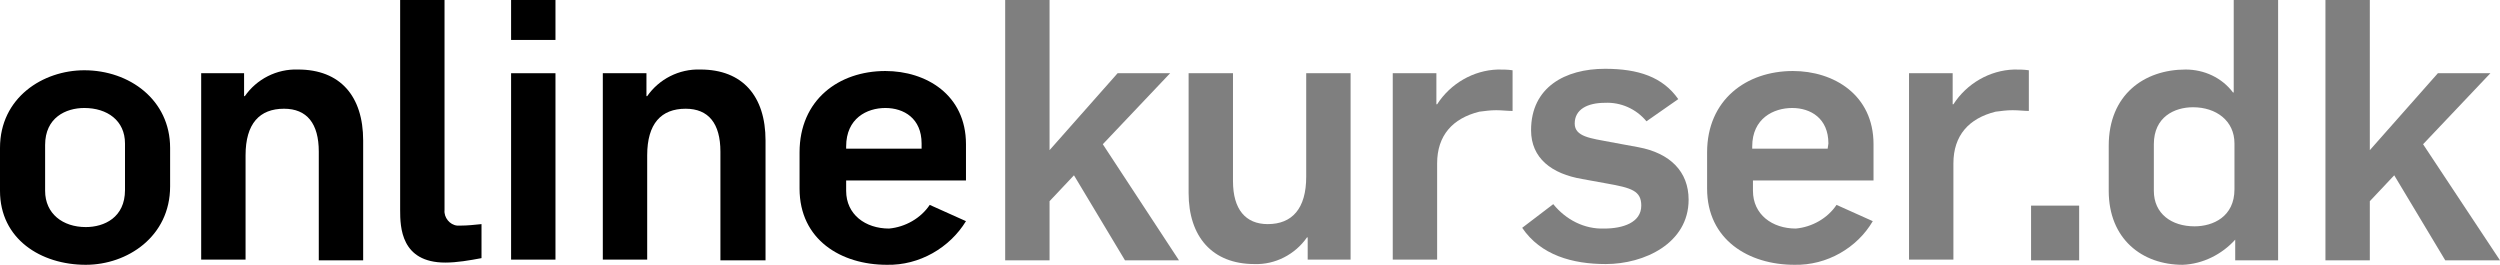 <?xml version="1.0" encoding="utf-8"?>
<!-- Generator: Adobe Illustrator 27.5.0, SVG Export Plug-In . SVG Version: 6.00 Build 0)  -->
<svg version="1.1" id="logo" xmlns="http://www.w3.org/2000/svg" xmlns:xlink="http://www.w3.org/1999/xlink" x="0px" y="0px"
	 viewBox="0 0 338 35.8" style="enable-background:new 0 0 338 35.8;" xml:space="preserve">
<style type="text/css">
	.st0{opacity:0.5;}
</style>
<path d="M11.6,35.8C5.5,35.8,0,32.3,0,25.8v-5.8C0,13.2,5.8,9.5,11.4,9.5c6.1,0,11.6,4,11.6,10.5v5.2C23,32,17.2,35.8,11.6,35.8z
	 M16.9,19.4c0-3.1-2.4-4.8-5.5-4.8c-2.5,0-5.3,1.3-5.3,5v6.2c0,3.1,2.4,4.9,5.5,4.9c2.5,0,5.3-1.3,5.3-5V19.4z"/>
<path d="M43.1,35.2V20.5c0-3.8-1.6-5.8-4.7-5.8c-3.3,0-5.2,2-5.2,6.3v14.1h-6V9.9H33V13h0.1c1.6-2.3,4.3-3.7,7.2-3.6
	c5.7,0,8.8,3.6,8.8,9.6v16.2H43.1z"/>
<path d="M60.2,35.5c-6,0-6.1-4.8-6.1-7.1V0h6v28.4c-0.1,1,0.7,2,1.7,2.1c0.2,0,0.3,0,0.5,0c0.9,0,1.8-0.1,2.8-0.2v4.6
	C63.5,35.2,61.8,35.5,60.2,35.5z"/>
<path d="M69.1,5.4V0h6v5.4H69.1z M69.1,35.2V9.9h6v25.2H69.1z"/>
<path d="M97.4,35.2V20.5c0-3.8-1.6-5.8-4.7-5.8c-3.3,0-5.2,2-5.2,6.3v14.1h-6V9.9h5.9V13h0.1c1.6-2.3,4.3-3.7,7.2-3.6
	c5.7,0,8.8,3.6,8.8,9.6v16.2H97.4z"/>
<path d="M119.9,35.8c-6.2,0-11.8-3.4-11.8-10.3v-4.9c0-7.1,5.3-11,11.6-11c5.5,0,10.9,3.2,10.9,9.9v4.9h-16.2v1.4
	c0,3.2,2.6,5.1,5.8,5.1c2.2-0.2,4.3-1.4,5.5-3.2l4.9,2.2C128.4,33.5,124.3,35.9,119.9,35.8z M124.6,19.4c0-3.4-2.4-4.8-4.9-4.8
	s-5.3,1.4-5.3,5.2v0.3h10.2V19.4z"/>
<path class="st0" d="M152.1,35.2l-6.9-11.5l-3.3,3.5v8h-6V0h6v20.3l9.2-10.4h7.1l-9.1,9.6l10.3,15.7H152.1z"/>
<path class="st0" d="M176.8,35.2v-3.1h-0.1c-1.6,2.3-4.3,3.7-7.1,3.6c-5.7,0-8.9-3.7-8.9-9.6V9.9h6v14.6c0,3.8,1.7,5.8,4.7,5.8
	c3.3,0,5.2-2.1,5.2-6.4V9.9h6v25.2H176.8z"/>
<path class="st0" d="M202.3,14.9c-0.8,0-1.5,0.1-2.3,0.2c-3.6,0.9-5.7,3.2-5.7,7v13h-6V9.9h5.9v4.2h0.1c1.8-2.8,4.9-4.6,8.2-4.7
	c0.7,0,1.3,0,2,0.1v5.5C203.8,15,203,14.9,202.3,14.9z"/>
<path class="st0" d="M217.1,35.7c-4.5,0-8.8-1.2-11.3-4.9l4.2-3.2c1.7,2.1,4.2,3.4,6.9,3.3c2.5,0,5-0.8,5-3.1c0-2-1.3-2.4-4.7-3
	l-3.3-0.6c-4.1-0.7-6.9-2.8-6.9-6.6c0-5.8,4.6-8.3,10-8.3c4.5,0,7.8,1.1,9.9,4.1l-4.3,3c-1.4-1.7-3.5-2.6-5.6-2.5
	c-2.4,0-4.1,0.9-4.1,2.8c0,1.8,2.2,2,4.8,2.5l3.8,0.7c4.3,0.8,6.8,3.3,6.8,7.1C228.3,32.9,222.3,35.7,217.1,35.7z"/>
<path class="st0" d="M242.6,35.8c-6.2,0-11.8-3.4-11.8-10.3v-4.9c0-7.1,5.3-11,11.6-11c5.5,0,10.9,3.2,10.9,9.9v4.9H237v1.4
	c0,3.2,2.6,5.1,5.8,5.1c2.2-0.2,4.3-1.4,5.5-3.2l4.9,2.2C251.1,33.5,247,35.9,242.6,35.8z M247.2,19.4c0-3.4-2.4-4.8-4.9-4.8
	s-5.4,1.4-5.4,5.2v0.3h10.2L247.2,19.4z"/>
<path class="st0" d="M272.1,14.9c-0.8,0-1.5,0.1-2.3,0.2c-3.6,0.9-5.7,3.2-5.7,7v13h-6V9.9h5.9v4.2h0.1c1.8-2.8,4.9-4.6,8.2-4.7
	c0.7,0,1.3,0,2,0.1v5.5C273.7,15,272.9,14.9,272.1,14.9z"/>
<path class="st0" d="M274.6,35.2v-7.4h6.5v7.4H274.6z"/>
<path class="st0" d="M302.2,35.2v-2.8h0c-1.8,2-4.4,3.3-7.1,3.4c-5.5,0-10-3.5-10-10v-6.1c0-6.9,4.8-10.3,10.4-10.3
	c2.5,0,4.9,1.1,6.4,3.1h0.1V0h6v35.2H302.2z M302.1,19.4c0-3.1-2.5-4.9-5.6-4.9c-2.5,0-5.3,1.3-5.3,5v6.3c0,3.1,2.4,4.8,5.5,4.8
	c2.5,0,5.4-1.3,5.4-5V19.4z"/>
<path class="st0" d="M330.6,35.2l-6.9-11.5l-3.3,3.5v8h-6V0h6l0,20.3l9.2-10.4h7.1l-9.1,9.6L338,35.2H330.6z"/>
</svg>
